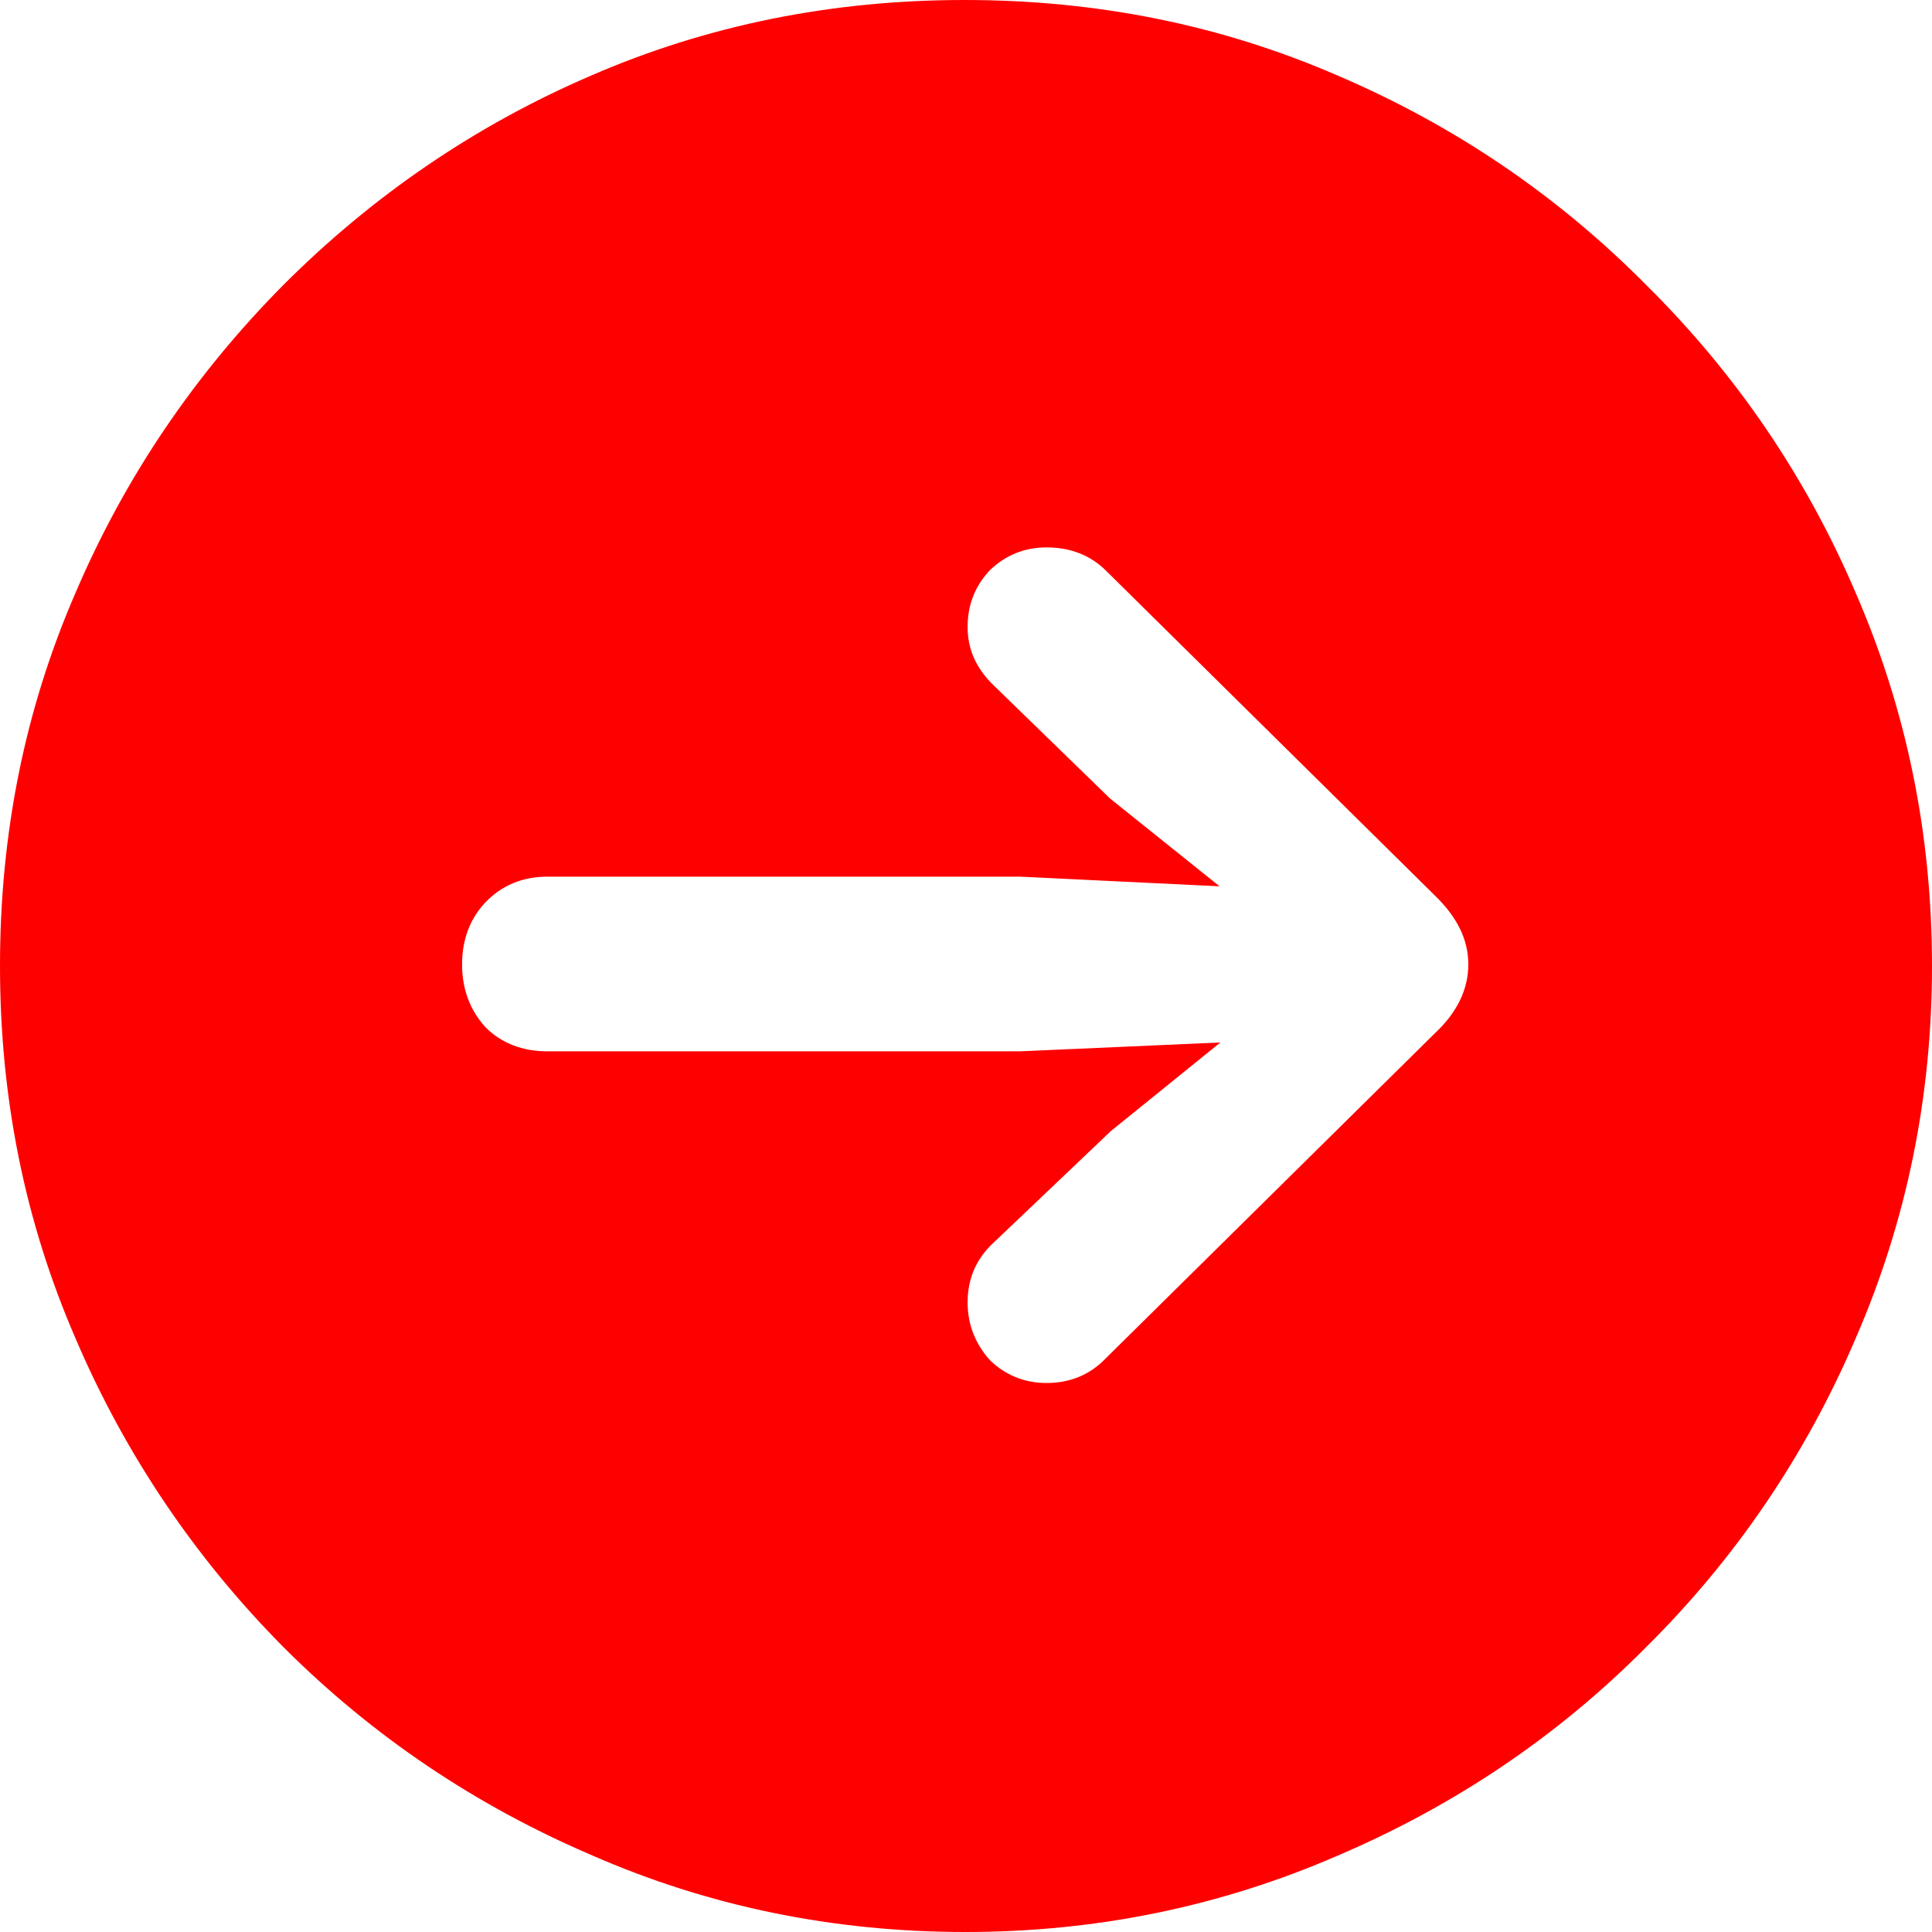 <svg width="24" height="24" viewBox="0 0 24 24" fill="none" xmlns="http://www.w3.org/2000/svg" xmlns:xlink="http://www.w3.org/1999/xlink">
	<desc>
			Created with Pixso.
	</desc>
	<defs/>
	<path id="arrow.right.circle.fill / monochrome" d="M11.99 24C13.63 24 15.17 23.68 16.62 23.05C18.07 22.43 19.35 21.57 20.45 20.46C21.56 19.36 22.43 18.08 23.05 16.63C23.68 15.18 24 13.64 24 12C24 10.35 23.68 8.81 23.05 7.36C22.43 5.91 21.56 4.64 20.45 3.54C19.35 2.43 18.07 1.56 16.62 0.94C15.17 0.31 13.63 0 11.98 0C10.34 0 8.79 0.31 7.34 0.94C5.9 1.56 4.63 2.43 3.52 3.54C2.43 4.64 1.56 5.91 0.94 7.36C0.31 8.81 0 10.35 0 12C0 13.64 0.31 15.18 0.94 16.63C1.56 18.08 2.43 19.36 3.52 20.46C4.63 21.57 5.91 22.43 7.36 23.05C8.8 23.68 10.35 24 11.99 24ZM18.24 11.98C18.24 12.29 18.1 12.58 17.82 12.84L13.74 16.87C13.54 17.08 13.29 17.18 13 17.18C12.72 17.18 12.49 17.08 12.3 16.9C12.12 16.7 12.02 16.46 12.02 16.18C12.02 15.88 12.13 15.63 12.35 15.43L13.8 14.05L15.16 12.95L12.67 13.06L6.8 13.06C6.49 13.06 6.23 12.96 6.03 12.76C5.84 12.55 5.74 12.29 5.74 11.98C5.74 11.67 5.84 11.41 6.03 11.21C6.23 11 6.49 10.89 6.8 10.89L12.67 10.89L15.15 11.01L13.79 9.92L12.35 8.52C12.13 8.31 12.02 8.07 12.02 7.79C12.02 7.5 12.12 7.27 12.3 7.08C12.49 6.9 12.72 6.8 13 6.8C13.3 6.8 13.55 6.9 13.74 7.09L17.82 11.12C18.1 11.39 18.24 11.67 18.24 11.98Z" fill="#FE0000" fill-opacity="1" fill-rule="nonzero"/>
</svg>
